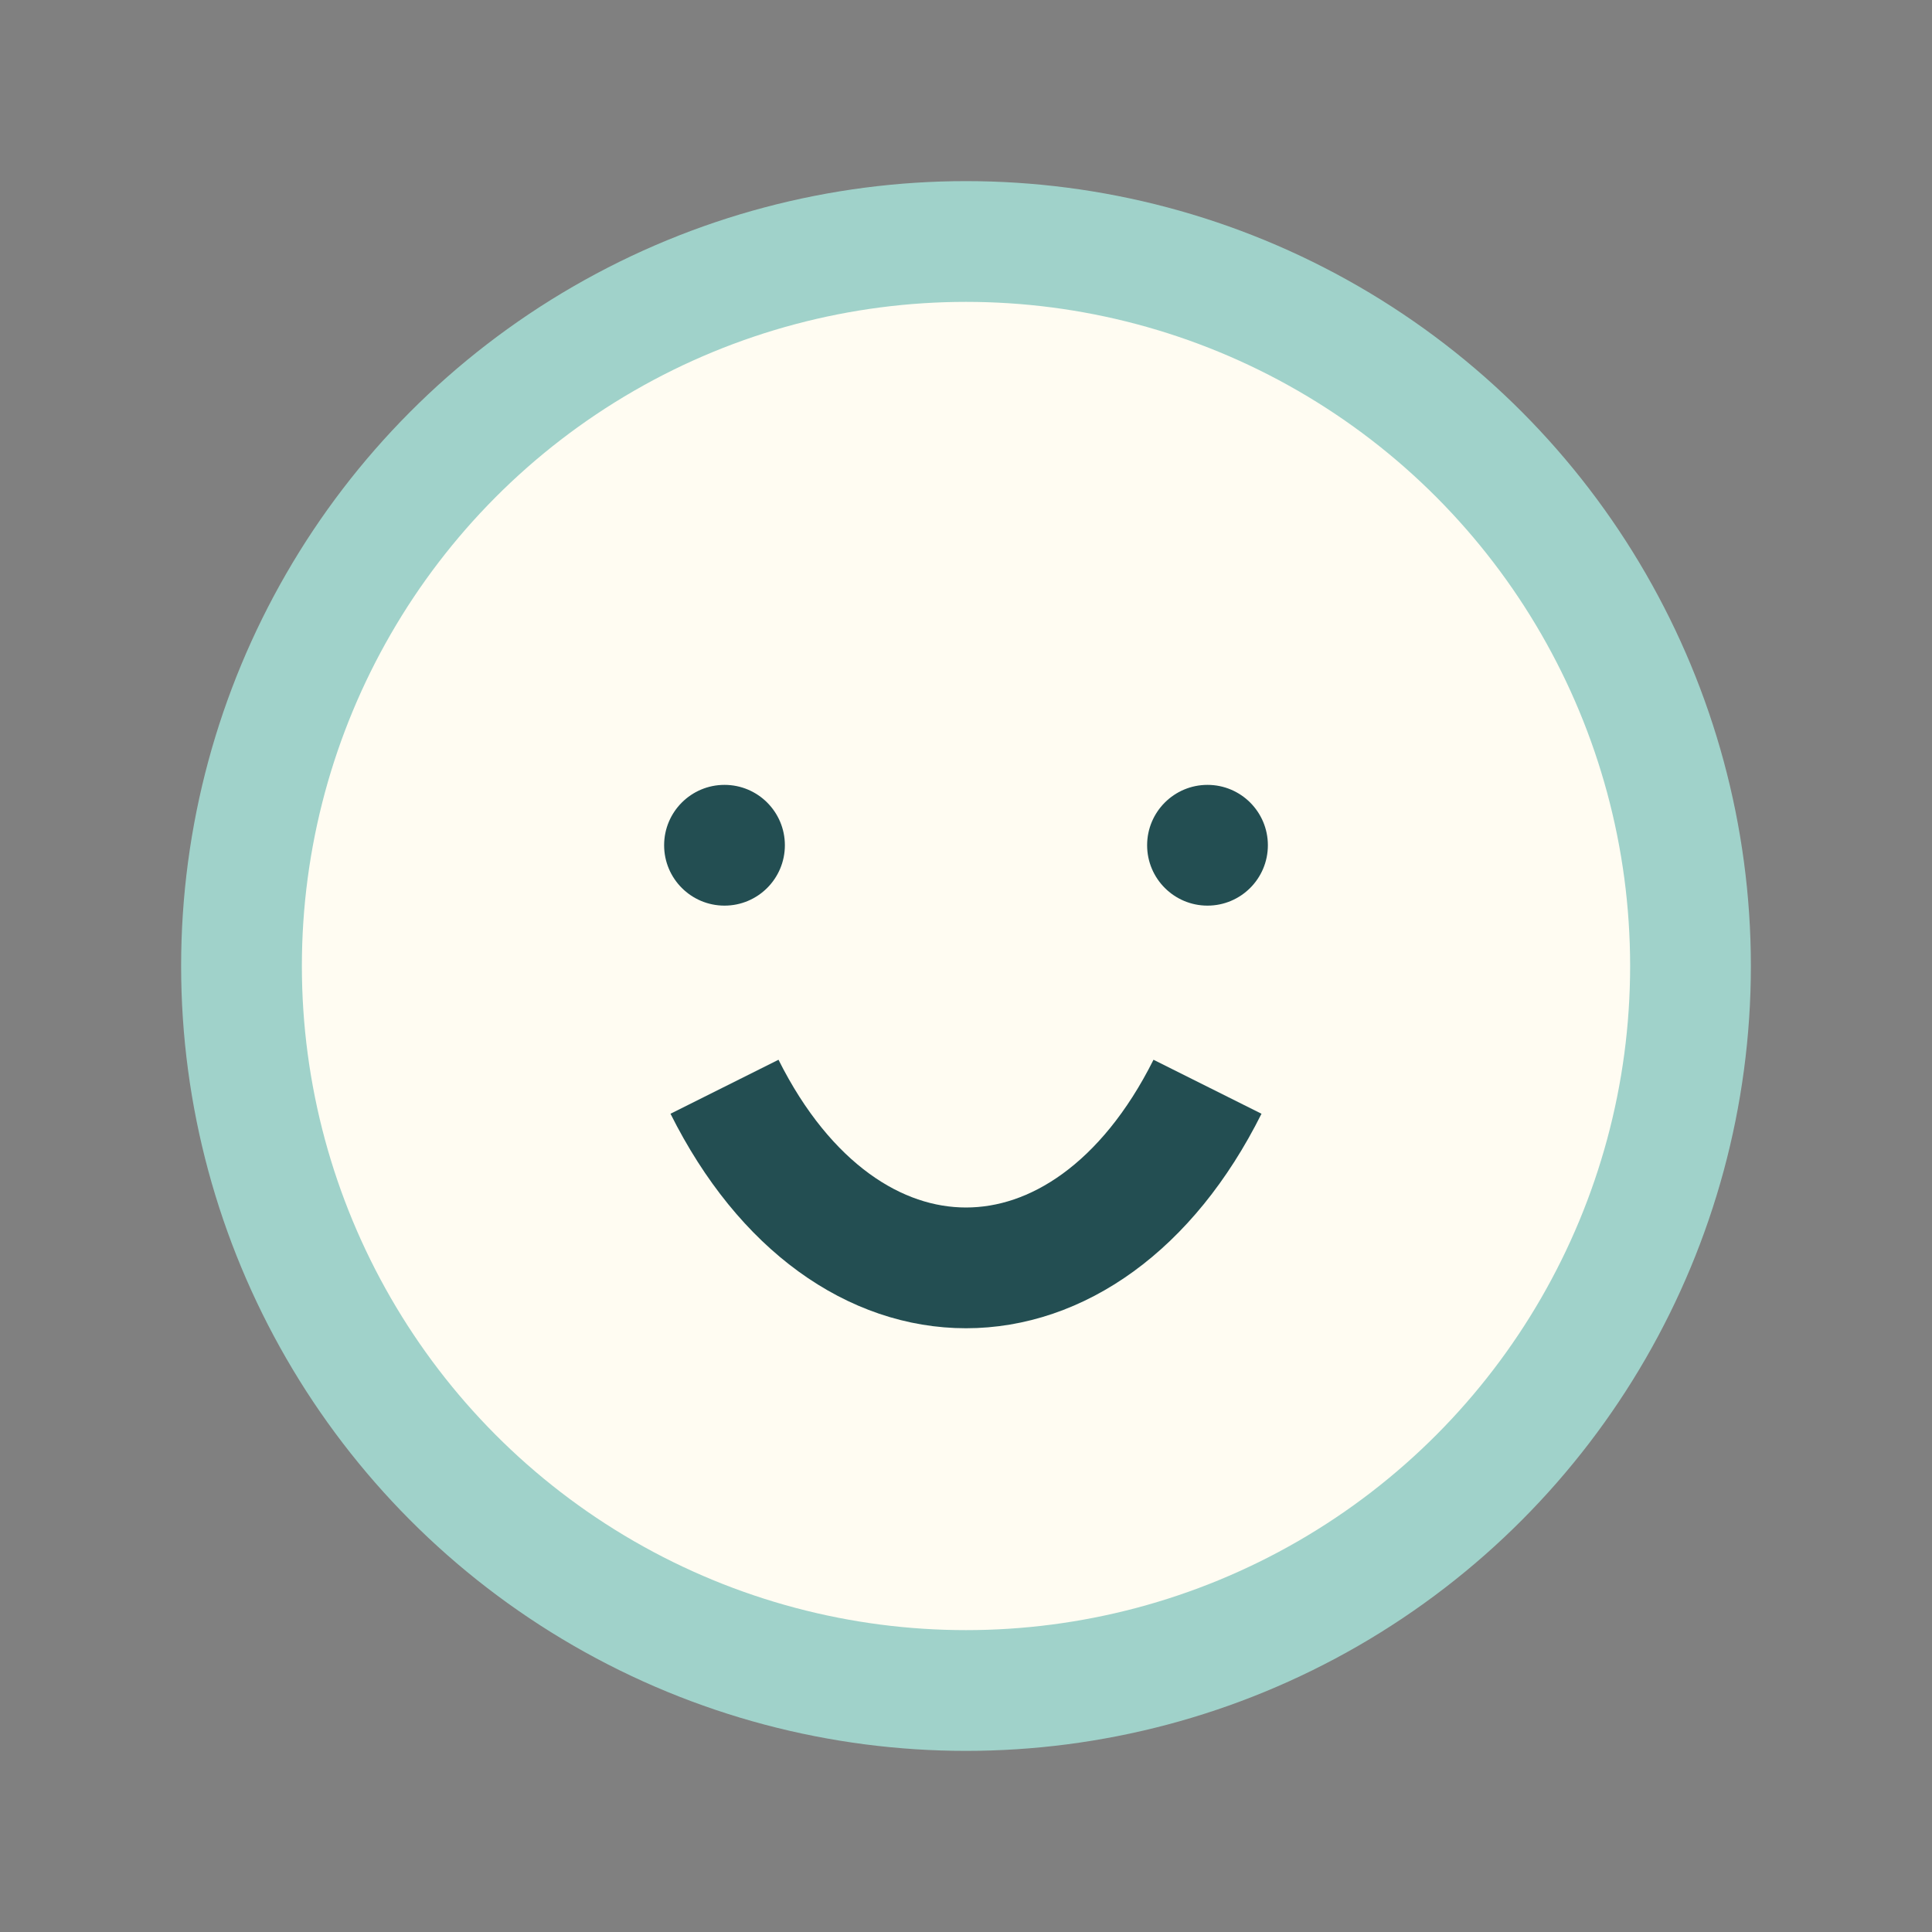 <?xml version="1.0" encoding="UTF-8"?>
<svg xmlns="http://www.w3.org/2000/svg" width="32" height="32" viewBox="0 0 32 32"><rect x="0" y="0" width="32" height="32" fill="#808080" stroke="none"/><circle cx="16" cy="16" r="12" fill="#FFFCF2" stroke="#A0D2CA" stroke-width="2"/><path d="M12 18c2 4 6 4 8 0" stroke="#234E52" stroke-width="2" fill="none"/><circle cx="12" cy="14" r="1" fill="#234E52"/><circle cx="20" cy="14" r="1" fill="#234E52"/></svg>